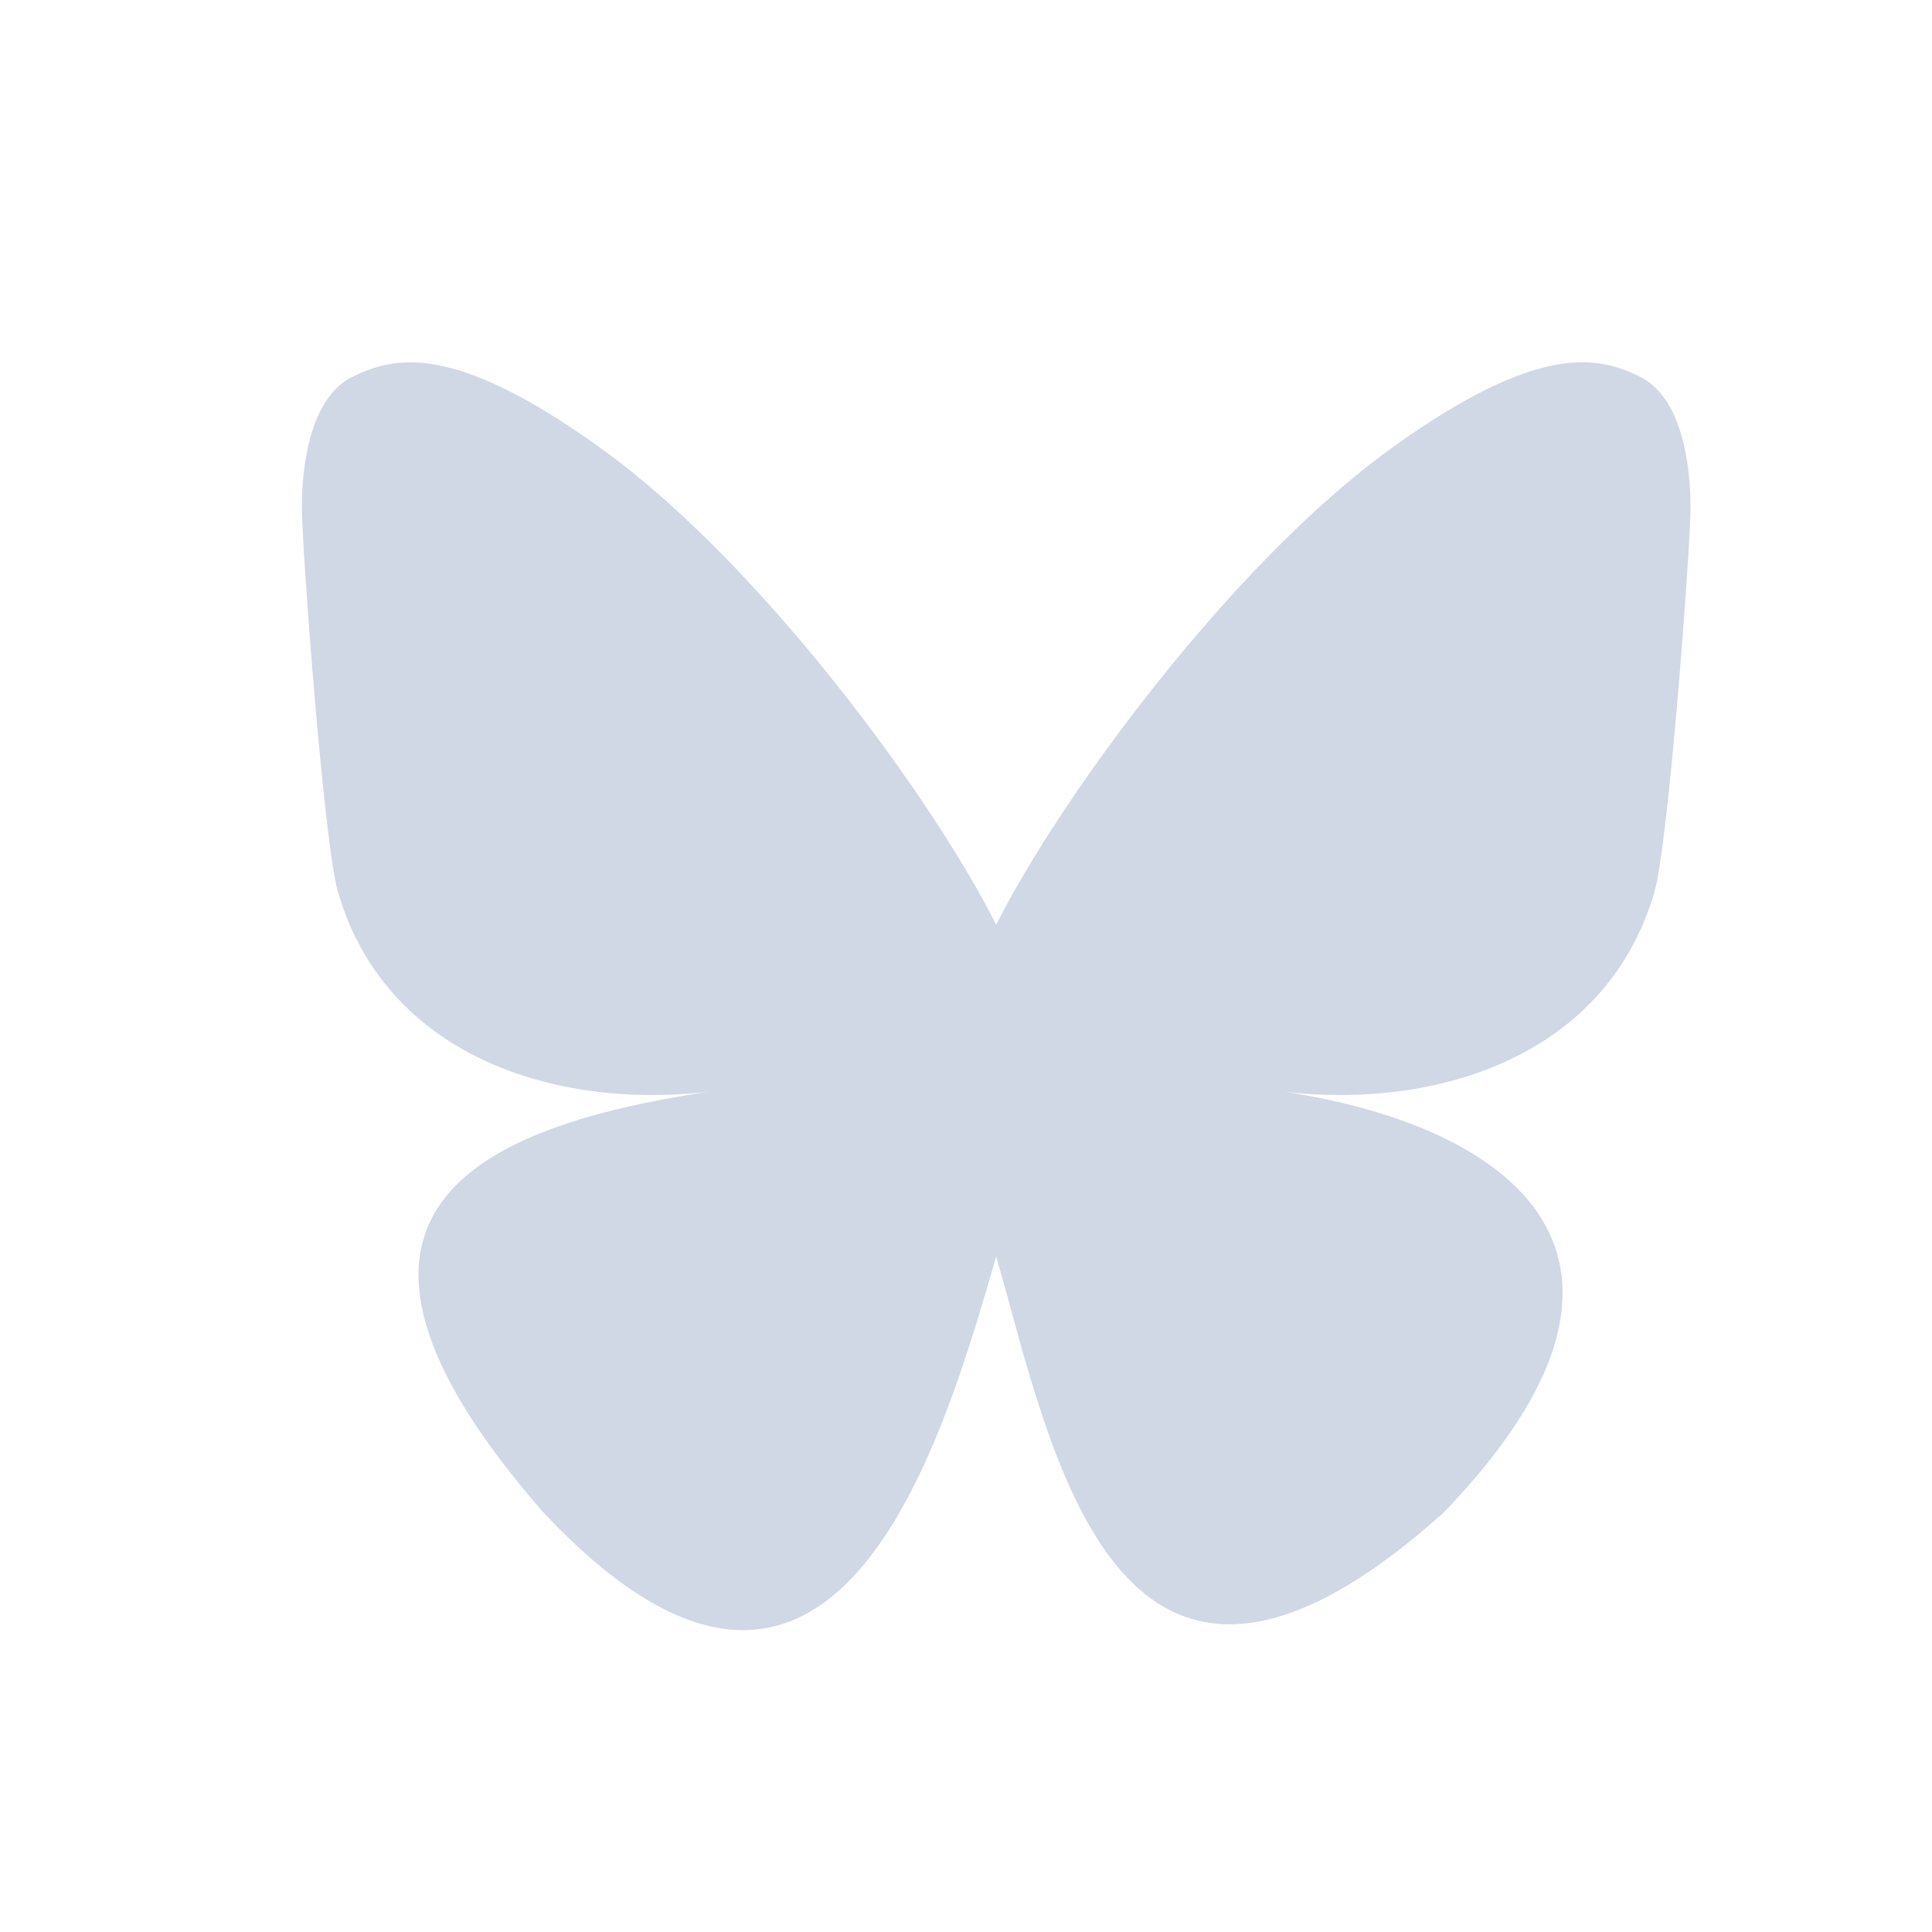 <svg width="32" height="32" viewBox="0 0 32 32" fill="none" xmlns="http://www.w3.org/2000/svg">
<path d="M16.5 15.318C15.458 13.238 12.622 9.359 9.985 7.448C7.459 5.617 6.496 5.933 5.865 6.228C5.133 6.564 5 7.719 5 8.395C5 9.075 5.362 13.958 5.598 14.774C6.38 17.468 9.156 18.377 11.716 18.085C7.967 18.656 4.635 20.058 9.002 25.053C13.807 30.162 15.587 23.958 16.5 20.812C17.413 23.958 18.464 29.939 23.911 25.053C28 20.812 25.034 18.656 21.285 18.085C23.844 18.377 26.621 17.468 27.402 14.774C27.638 13.959 28 9.075 28 8.397C28 7.717 27.867 6.566 27.135 6.225C26.504 5.933 25.541 5.615 23.015 7.446C20.378 9.361 17.541 13.239 16.5 15.318Z" fill="#D0D7E5"/>
</svg>
